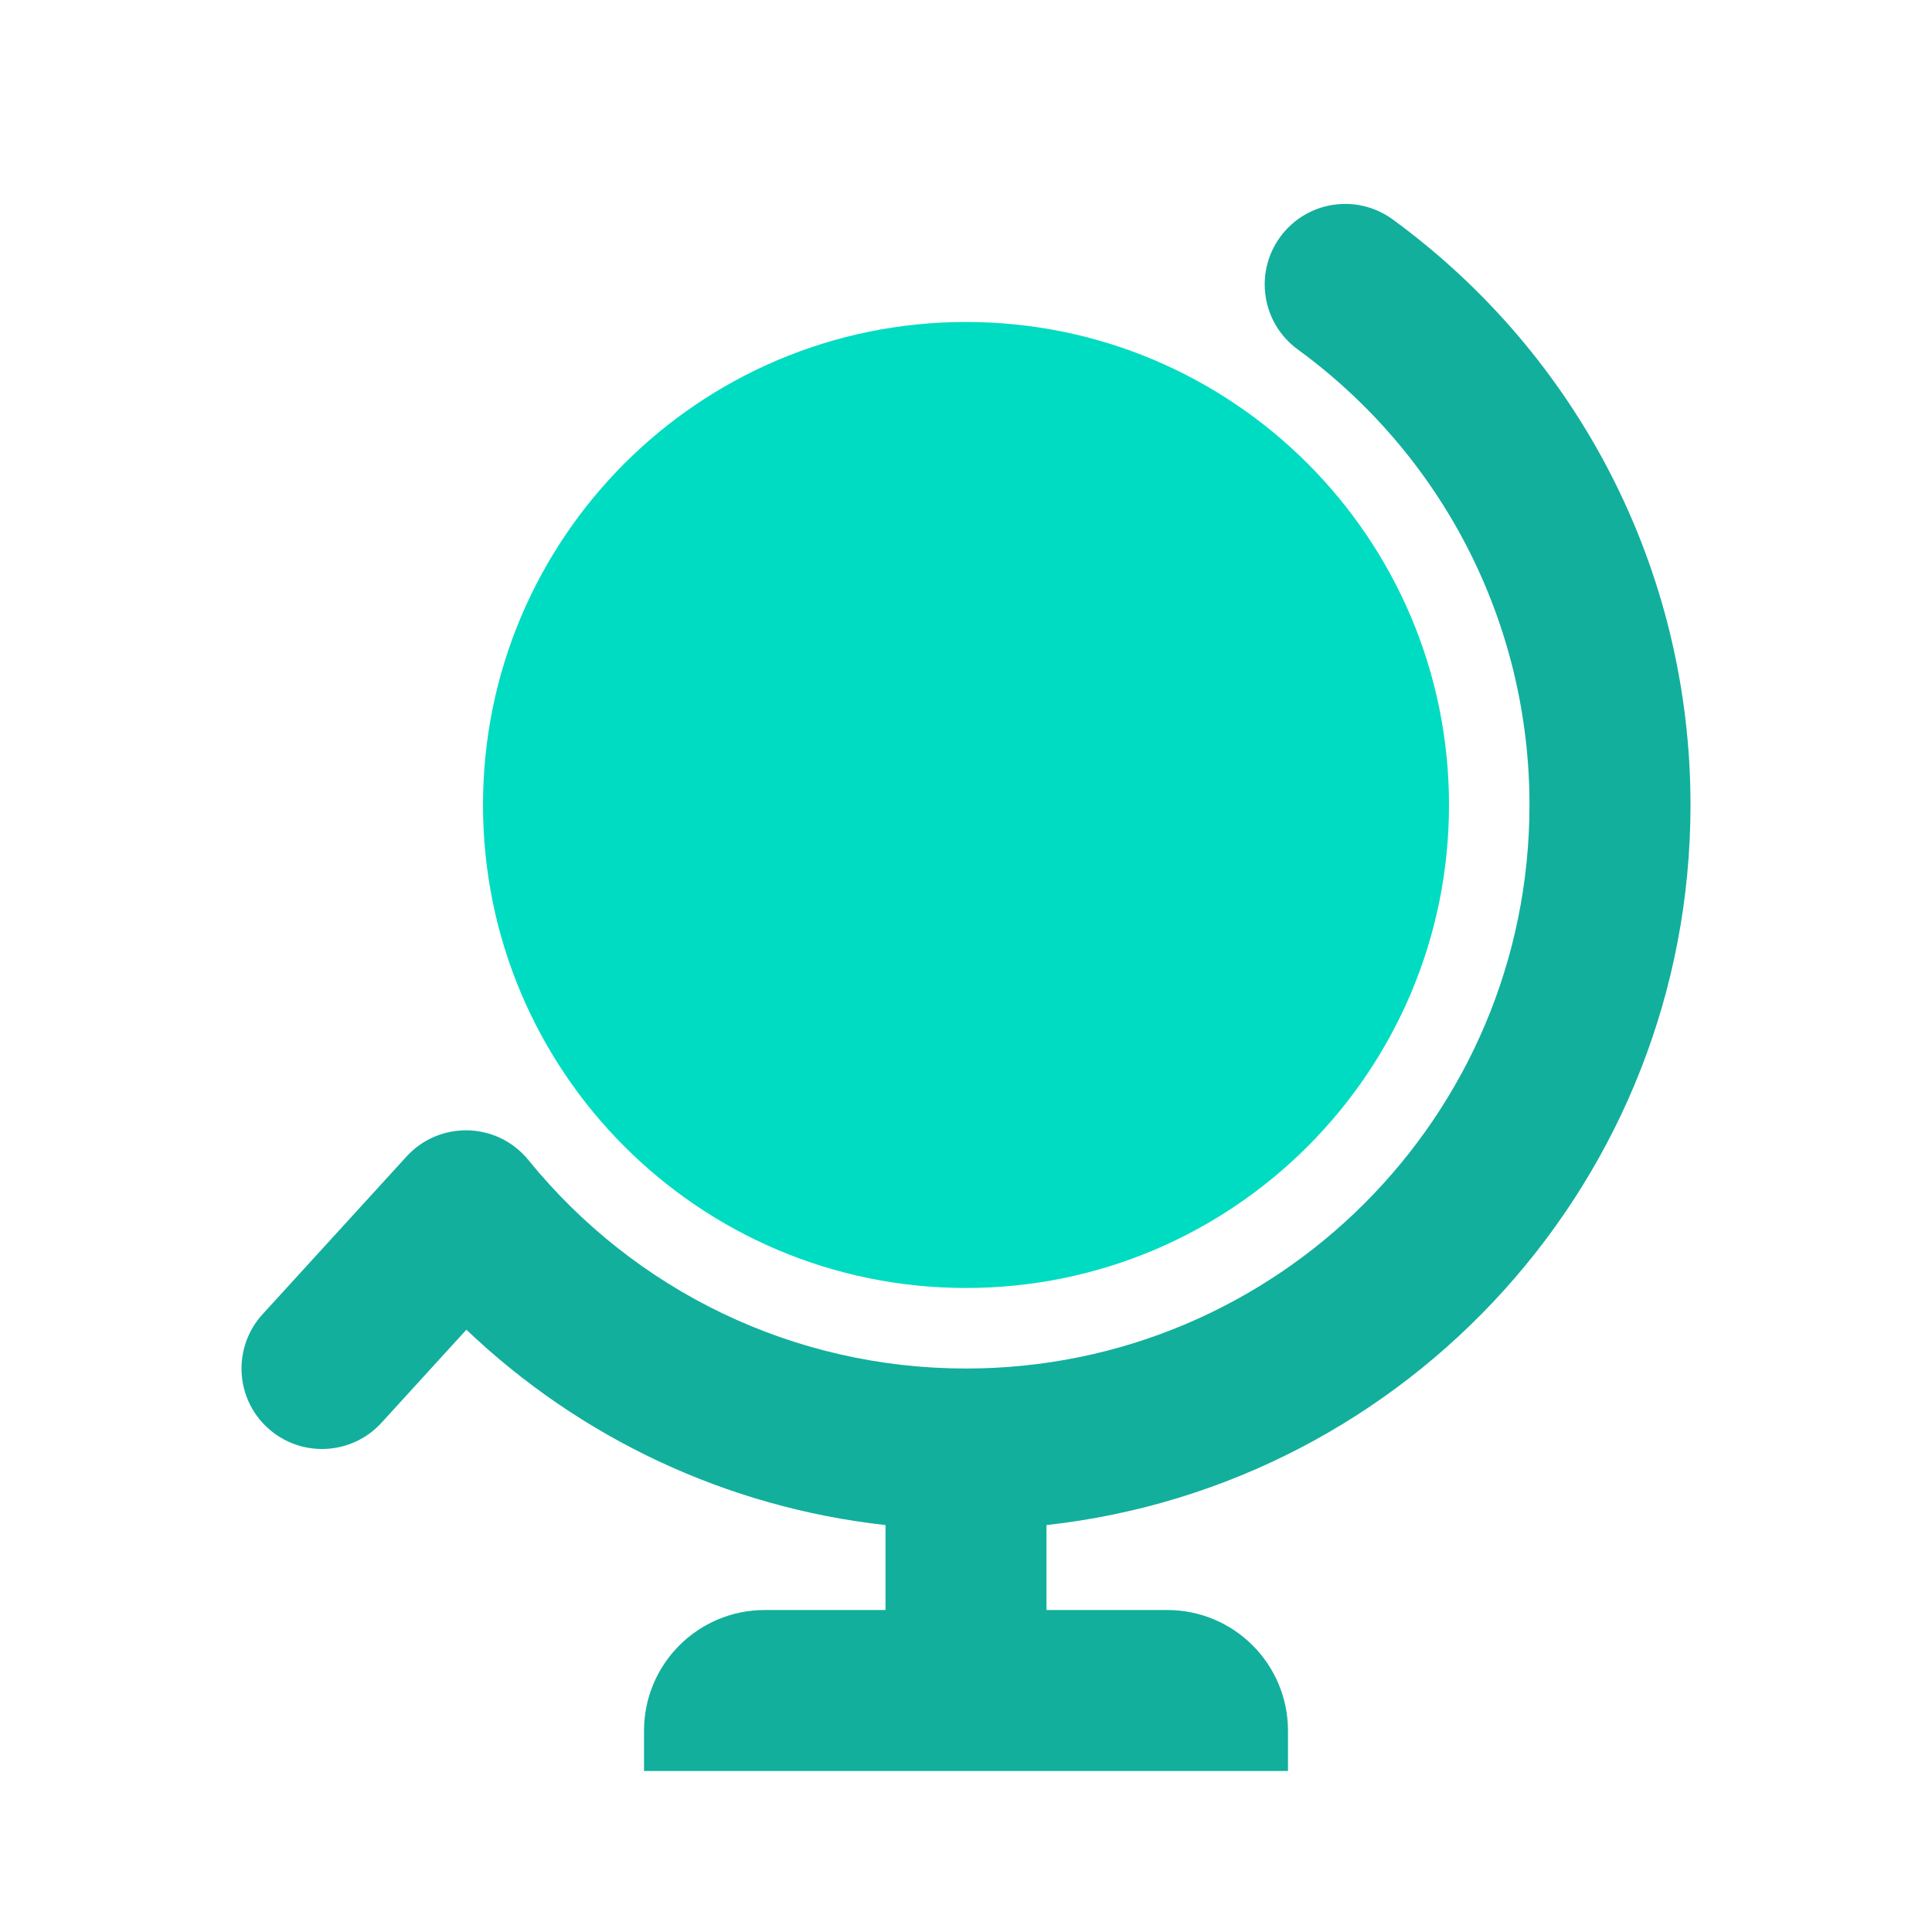 <svg width="32" height="32" viewBox="0 0 32 32" fill="none" xmlns="http://www.w3.org/2000/svg">
<path fill-rule="evenodd" clip-rule="evenodd" d="M6.318 23.566L7.725 22.024C9.611 23.822 12.038 24.968 14.667 25.26V26.667H12.667C11.562 26.667 10.667 27.562 10.667 28.667V29.333L15.667 29.333H16.333L21.333 29.333V28.667C21.333 27.562 20.438 26.667 19.333 26.667H17.333V25.26C23.333 24.597 28 19.51 28 13.333C28 9.452 26.143 5.879 23.067 3.634C22.472 3.2 21.638 3.33 21.204 3.925C20.77 4.52 20.9 5.354 21.495 5.788C23.89 7.536 25.333 10.313 25.333 13.333C25.333 18.488 21.155 22.667 16 22.667C13.151 22.667 10.515 21.384 8.752 19.214C8.238 18.582 7.282 18.554 6.733 19.156L4.349 21.768C3.852 22.312 3.891 23.155 4.434 23.651C4.978 24.148 5.822 24.109 6.318 23.566Z" fill="#12AF9D"/>
<path fill-rule="evenodd" clip-rule="evenodd" d="M16 21.333C20.418 21.333 24 17.752 24 13.333C24 8.915 20.418 5.333 16 5.333C11.582 5.333 8 8.915 8 13.333C8 17.752 11.582 21.333 16 21.333Z" fill="#00DCC2"/>
</svg>
